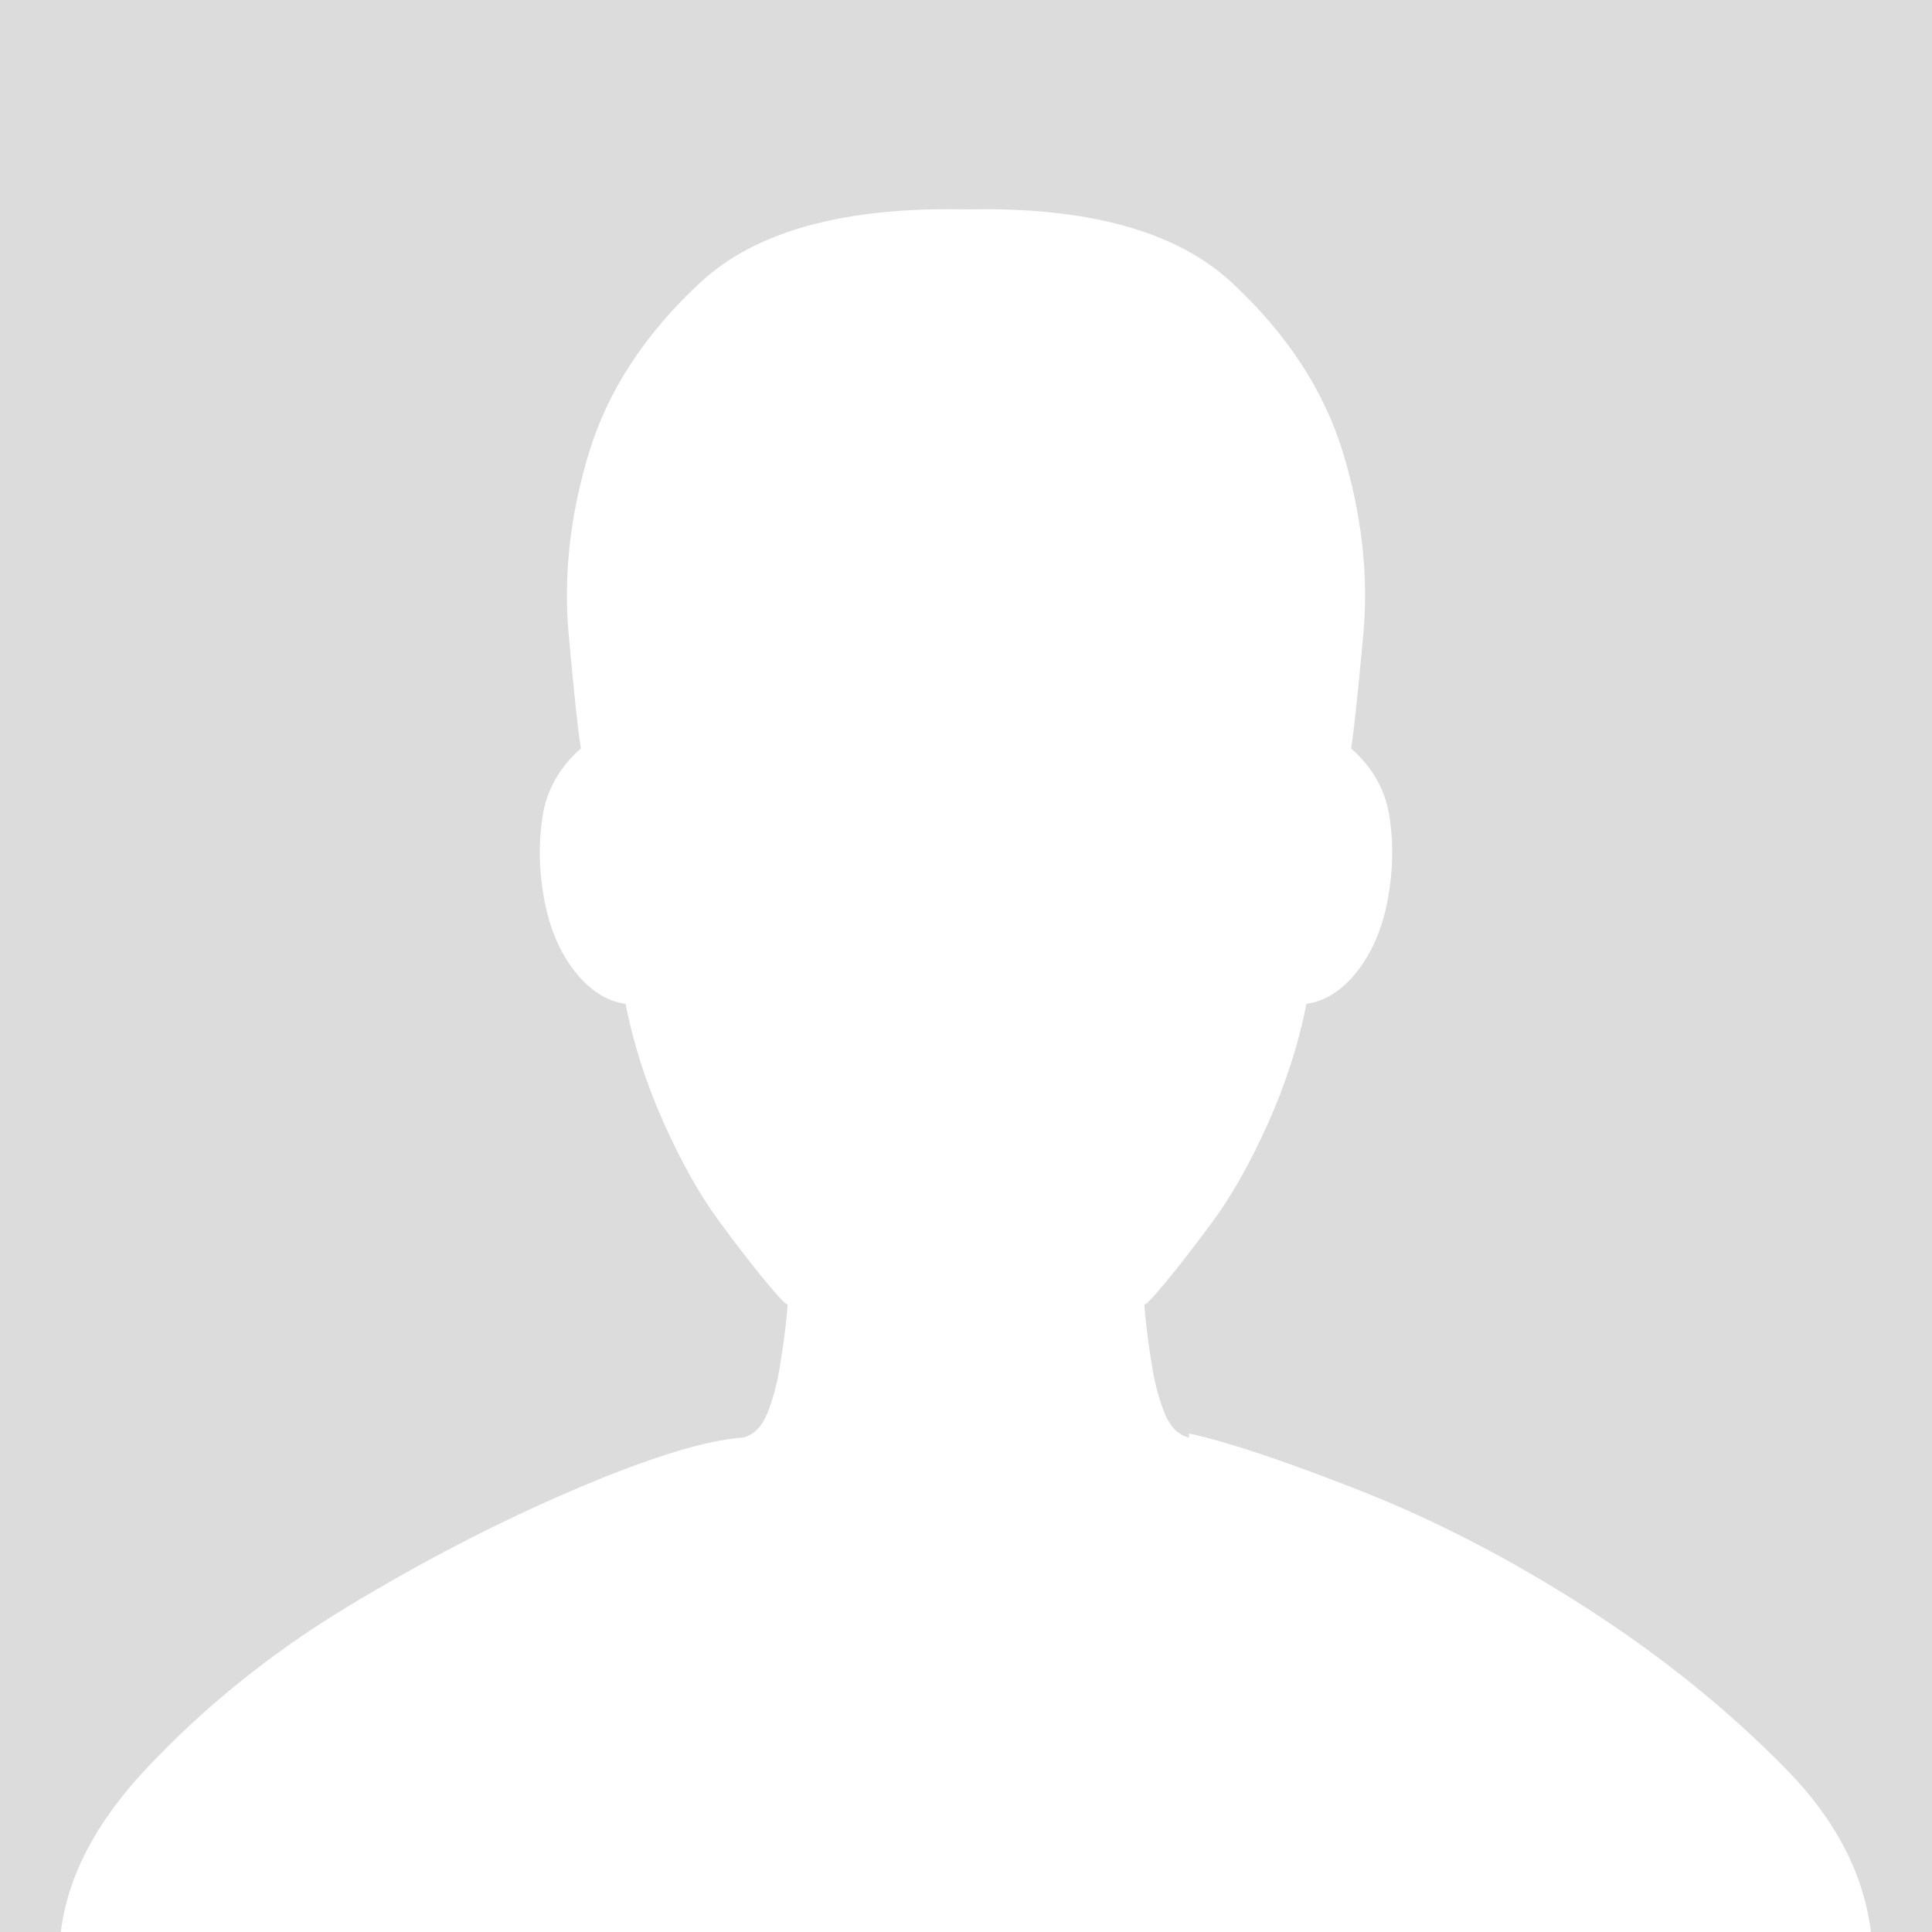 <?xml version="1.0" encoding="utf-8"?>
<!-- Generator: Adobe Illustrator 18.0.0, SVG Export Plug-In . SVG Version: 6.00 Build 0)  -->
<!DOCTYPE svg PUBLIC "-//W3C//DTD SVG 1.1//EN" "http://www.w3.org/Graphics/SVG/1.1/DTD/svg11.dtd">
<svg version="1.1" id="Layer_1" xmlns="http://www.w3.org/2000/svg" xmlns:xlink="http://www.w3.org/1999/xlink" x="0px" y="0px"
	 viewBox="0 0 70 70" enable-background="new 0 0 70 70" xml:space="preserve">
<g>
	<path fill="#DCDCDC" d="M70,70V0H0v70h2.203c0.239-1.957,1.223-3.914,3.055-5.873c2.104-2.251,4.528-4.208,7.27-5.874
		c2.74-1.664,5.483-3.084,8.225-4.259c2.74-1.175,4.797-1.811,6.169-1.909c0.39-0.097,0.684-0.391,0.881-0.882
		c0.195-0.488,0.342-1.028,0.441-1.615c0.096-0.588,0.17-1.101,0.22-1.542c0.048-0.441,0.074-0.709,0.074-0.808
		c0,0.099-0.246-0.147-0.735-0.734c-0.491-0.587-1.078-1.345-1.762-2.276c-0.686-0.93-1.347-2.105-1.983-3.525
		c-0.638-1.418-1.102-2.864-1.395-4.332c-0.687-0.097-1.299-0.489-1.836-1.175c-0.54-0.684-0.907-1.542-1.102-2.57
		c-0.197-1.028-0.22-2.031-0.073-3.011c0.146-0.977,0.61-1.81,1.395-2.496c-0.099-0.588-0.246-1.958-0.441-4.112
		c-0.197-2.153,0.049-4.356,0.735-6.609c0.684-2.251,2.031-4.307,4.039-6.168c2.006-1.859,5.214-2.74,9.62-2.644
		c4.406-0.096,7.612,0.785,9.62,2.644c2.006,1.861,3.353,3.917,4.039,6.168c0.684,2.253,0.93,4.456,0.735,6.609
		c-0.198,2.154-0.345,3.524-0.441,4.112c0.783,0.686,1.249,1.519,1.396,2.496c0.146,0.98,0.121,1.983-0.074,3.011
		c-0.197,1.028-0.565,1.886-1.102,2.57c-0.539,0.686-1.152,1.078-1.836,1.175c-0.293,1.468-0.759,2.914-1.395,4.332
		c-0.638,1.42-1.299,2.595-1.983,3.525c-0.686,0.931-1.273,1.689-1.762,2.276c-0.491,0.587-0.734,0.833-0.734,0.734
		c0,0.099,0.023,0.367,0.073,0.808c0.048,0.441,0.122,0.954,0.22,1.542c0.097,0.587,0.244,1.127,0.441,1.615
		c0.195,0.491,0.489,0.785,0.881,0.882v-0.147c1.37,0.293,3.426,0.979,6.169,2.056c2.74,1.078,5.482,2.496,8.225,4.259
		c2.74,1.762,5.163,3.722,7.27,5.874c1.805,1.848,2.788,3.81,3.046,5.873H70z"/>
</g>
</svg>
